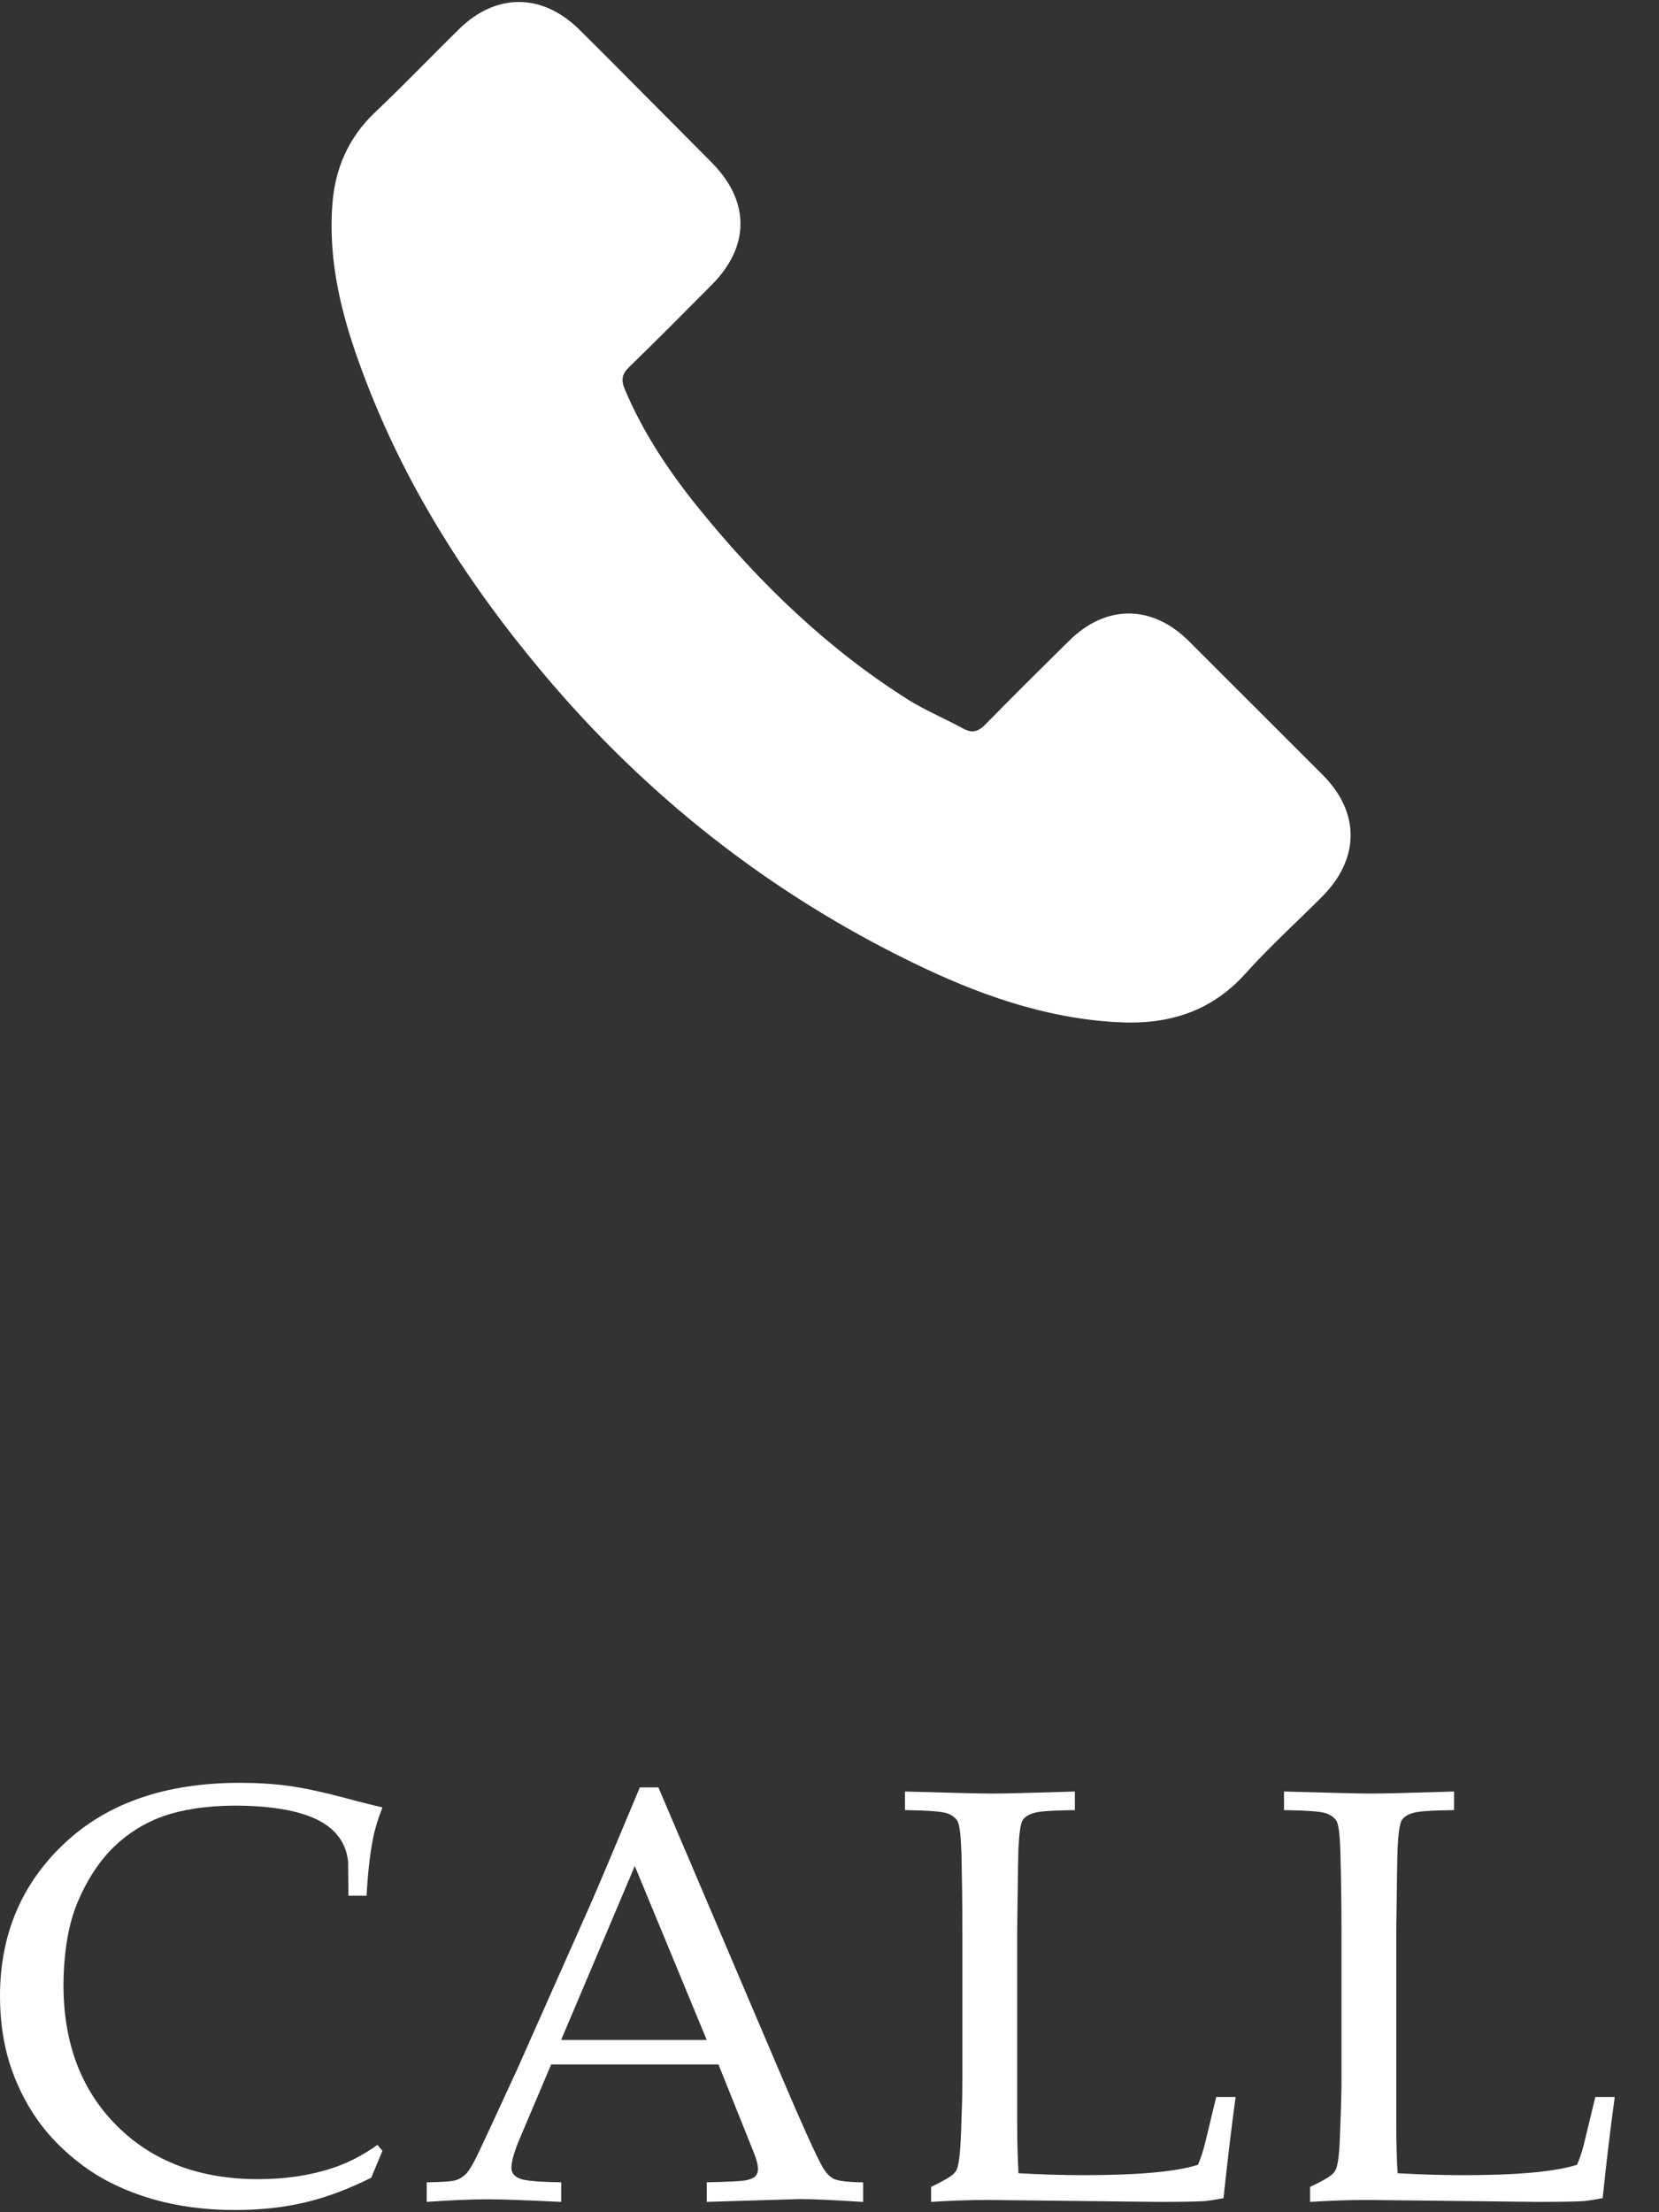 <?xml version="1.0" encoding="utf-8"?>
<!-- Generator: Adobe Illustrator 16.0.0, SVG Export Plug-In . SVG Version: 6.00 Build 0)  -->
<!DOCTYPE svg PUBLIC "-//W3C//DTD SVG 1.1//EN" "http://www.w3.org/Graphics/SVG/1.1/DTD/svg11.dtd">
<svg version="1.1" id="Layer_1" xmlns="http://www.w3.org/2000/svg" xmlns:xlink="http://www.w3.org/1999/xlink" x="0px" y="0px"
	 width="30px" height="40px" viewBox="0 0 30 40" enable-background="new 0 0 30 40" xml:space="preserve">
<rect x="0" y="0" width="30" height="40" fill="#333333" stroke="none"/>
<g id="Layer_2">
	<g>
		<path fill="#FFFFFF" d="M21.494,11.588c-0.664-0.659-1.498-0.66-2.16-0.003c-0.506,0.5-1.013,1-1.51,1.509
			c-0.136,0.14-0.25,0.169-0.414,0.075c-0.328-0.178-0.676-0.323-0.99-0.519c-1.461-0.923-2.688-2.109-3.771-3.443
			c-0.538-0.663-1.016-1.373-1.352-2.17c-0.066-0.163-0.055-0.268,0.078-0.399c0.506-0.488,0.998-0.988,1.496-1.488
			c0.692-0.696,0.693-1.511-0.002-2.212c-0.395-0.4-0.787-0.791-1.183-1.19c-0.406-0.408-0.81-0.82-1.222-1.224
			c-0.666-0.65-1.498-0.651-2.161,0.001c-0.511,0.5-1,1.013-1.519,1.504c-0.479,0.454-0.724,1.01-0.773,1.66
			C5.929,4.744,6.187,5.742,6.551,6.714c0.744,2.014,1.879,3.801,3.256,5.442c1.859,2.218,4.083,3.975,6.684,5.243
			c1.17,0.571,2.385,1.01,3.702,1.083c0.909,0.053,1.699-0.175,2.333-0.883c0.434-0.483,0.922-0.925,1.383-1.387
			c0.68-0.686,0.688-1.518,0.012-2.198C23.112,13.204,22.303,12.396,21.494,11.588z"/>
	</g>
	<g>
		<g>
			<g>
				<g>
					<defs>
						<path id="SVGID_1_" d="M6.629,34.277H6.301L6.295,33.66c-0.037-0.342-0.225-0.594-0.567-0.762
							c-0.343-0.166-0.845-0.25-1.506-0.25c-0.495,0.006-0.915,0.068-1.259,0.188c-0.346,0.121-0.649,0.312-0.912,0.566
							c-0.264,0.262-0.479,0.592-0.646,0.988c-0.167,0.398-0.253,0.9-0.257,1.502c0,1.057,0.323,1.904,0.967,2.547
							c0.645,0.643,1.495,0.963,2.553,0.963c0.479,0,0.92-0.062,1.328-0.195c0.279-0.09,0.555-0.229,0.83-0.424l0.09,0.107
							l-0.203,0.486c-0.408,0.205-0.807,0.354-1.197,0.447c-0.389,0.092-0.814,0.137-1.273,0.137c-0.539,0-1.041-0.068-1.505-0.203
							c-0.463-0.137-0.868-0.33-1.215-0.582c-0.346-0.254-0.629-0.537-0.849-0.85c-0.219-0.314-0.385-0.654-0.502-1.023
							C0.059,36.936,0,36.533,0,36.094c0-1.111,0.389-2.033,1.164-2.762c0.774-0.73,1.832-1.096,3.172-1.096
							c0.317,0,0.61,0.018,0.881,0.055s0.599,0.107,0.986,0.209c0.387,0.104,0.627,0.162,0.713,0.18
							c-0.076,0.193-0.135,0.381-0.172,0.564C6.688,33.545,6.649,33.887,6.629,34.277L6.629,34.277z M14.465,39.762l-1.685,0.051
							v-0.354c0.392-0.008,0.628-0.02,0.712-0.037c0.082-0.018,0.139-0.041,0.17-0.076c0.028-0.033,0.045-0.074,0.045-0.123
							c0-0.076-0.025-0.174-0.074-0.297l-0.641-1.598H9.967L9.398,38.67c-0.102,0.24-0.15,0.416-0.15,0.527
							c0,0.049,0.015,0.09,0.041,0.121c0.039,0.045,0.099,0.076,0.178,0.094c0.13,0.027,0.355,0.043,0.681,0.047v0.354
							c-0.59-0.027-1.03-0.047-1.323-0.047c-0.339,0-0.709,0.02-1.109,0.047v-0.354c0.275-0.004,0.447-0.014,0.515-0.035
							c0.067-0.018,0.13-0.055,0.188-0.109c0.057-0.053,0.141-0.191,0.248-0.42c0.062-0.129,0.289-0.617,0.68-1.467l1.309-2.947
							c0.143-0.322,0.447-1.043,0.914-2.162h0.336l2.232,5.238c0.363,0.854,0.604,1.383,0.723,1.602
							c0.064,0.119,0.139,0.199,0.217,0.238c0.077,0.037,0.256,0.061,0.53,0.063v0.354C15.062,39.779,14.682,39.762,14.465,39.762
							L14.465,39.762z M11.479,33.74l-1.332,3.145h2.633L11.479,33.74L11.479,33.74z M22.125,39.746
							c-0.144,0.027-0.256,0.045-0.34,0.053c-0.183,0.01-0.459,0.014-0.836,0.014l-3.093-0.035c-0.334,0-0.674,0.014-1.019,0.035
							v-0.271c0.211-0.101,0.351-0.181,0.408-0.237c0.035-0.033,0.06-0.072,0.071-0.121c0.029-0.099,0.052-0.308,0.063-0.625
							c0.018-0.478,0.024-0.763,0.024-0.853v-2.81c0-0.474-0.007-0.937-0.017-1.39c-0.012-0.33-0.035-0.524-0.076-0.586
							s-0.104-0.106-0.189-0.135c-0.093-0.031-0.343-0.05-0.756-0.056v-0.336c0.85,0.024,1.375,0.037,1.576,0.037
							c0.223,0,0.723-0.013,1.496-0.037v0.336c-0.412,0.006-0.664,0.022-0.754,0.056c-0.088,0.026-0.148,0.069-0.188,0.121
							c-0.041,0.069-0.064,0.237-0.078,0.508c-0.004,0.067-0.012,0.562-0.023,1.479v3.508c0,0.365,0.012,0.662,0.023,0.894
							c0.396,0.022,0.791,0.035,1.184,0.035c0.98,0,1.67-0.062,2.062-0.188c0.045-0.104,0.086-0.226,0.121-0.358l0.209-0.867h0.351
							C22.272,38.438,22.199,39.047,22.125,39.746L22.125,39.746z M28.981,39.746c-0.144,0.027-0.258,0.045-0.34,0.053
							c-0.183,0.01-0.459,0.014-0.838,0.014l-3.091-0.035c-0.336,0-0.674,0.014-1.021,0.035v-0.271
							c0.216-0.101,0.353-0.181,0.41-0.237c0.033-0.033,0.058-0.072,0.069-0.121c0.033-0.099,0.054-0.308,0.063-0.625
							c0.019-0.478,0.025-0.763,0.025-0.853v-2.81c0-0.474-0.007-0.937-0.019-1.39c-0.009-0.33-0.033-0.524-0.074-0.586
							s-0.104-0.106-0.192-0.135c-0.09-0.031-0.34-0.05-0.754-0.056v-0.336c0.851,0.024,1.375,0.037,1.575,0.037
							c0.224,0,0.724-0.013,1.5-0.037v0.336c-0.416,0.006-0.666,0.022-0.756,0.056c-0.088,0.026-0.149,0.069-0.187,0.121
							c-0.041,0.069-0.065,0.237-0.078,0.508c-0.004,0.067-0.014,0.562-0.024,1.479v3.508c0,0.365,0.009,0.662,0.024,0.894
							c0.396,0.022,0.791,0.035,1.183,0.035c0.981,0,1.668-0.062,2.062-0.188c0.045-0.104,0.086-0.226,0.121-0.358l0.209-0.867
							h0.352C29.127,38.438,29.054,39.047,28.981,39.746L28.981,39.746z"/>
					</defs>
					<use xlink:href="#SVGID_1_"  overflow="visible" fill="#FFFFFF"/>
					<clipPath id="SVGID_2_">
						<use xlink:href="#SVGID_1_"  overflow="visible"/>
					</clipPath>
				</g>
			</g>
		</g>
	</g>
</g>
</svg>
